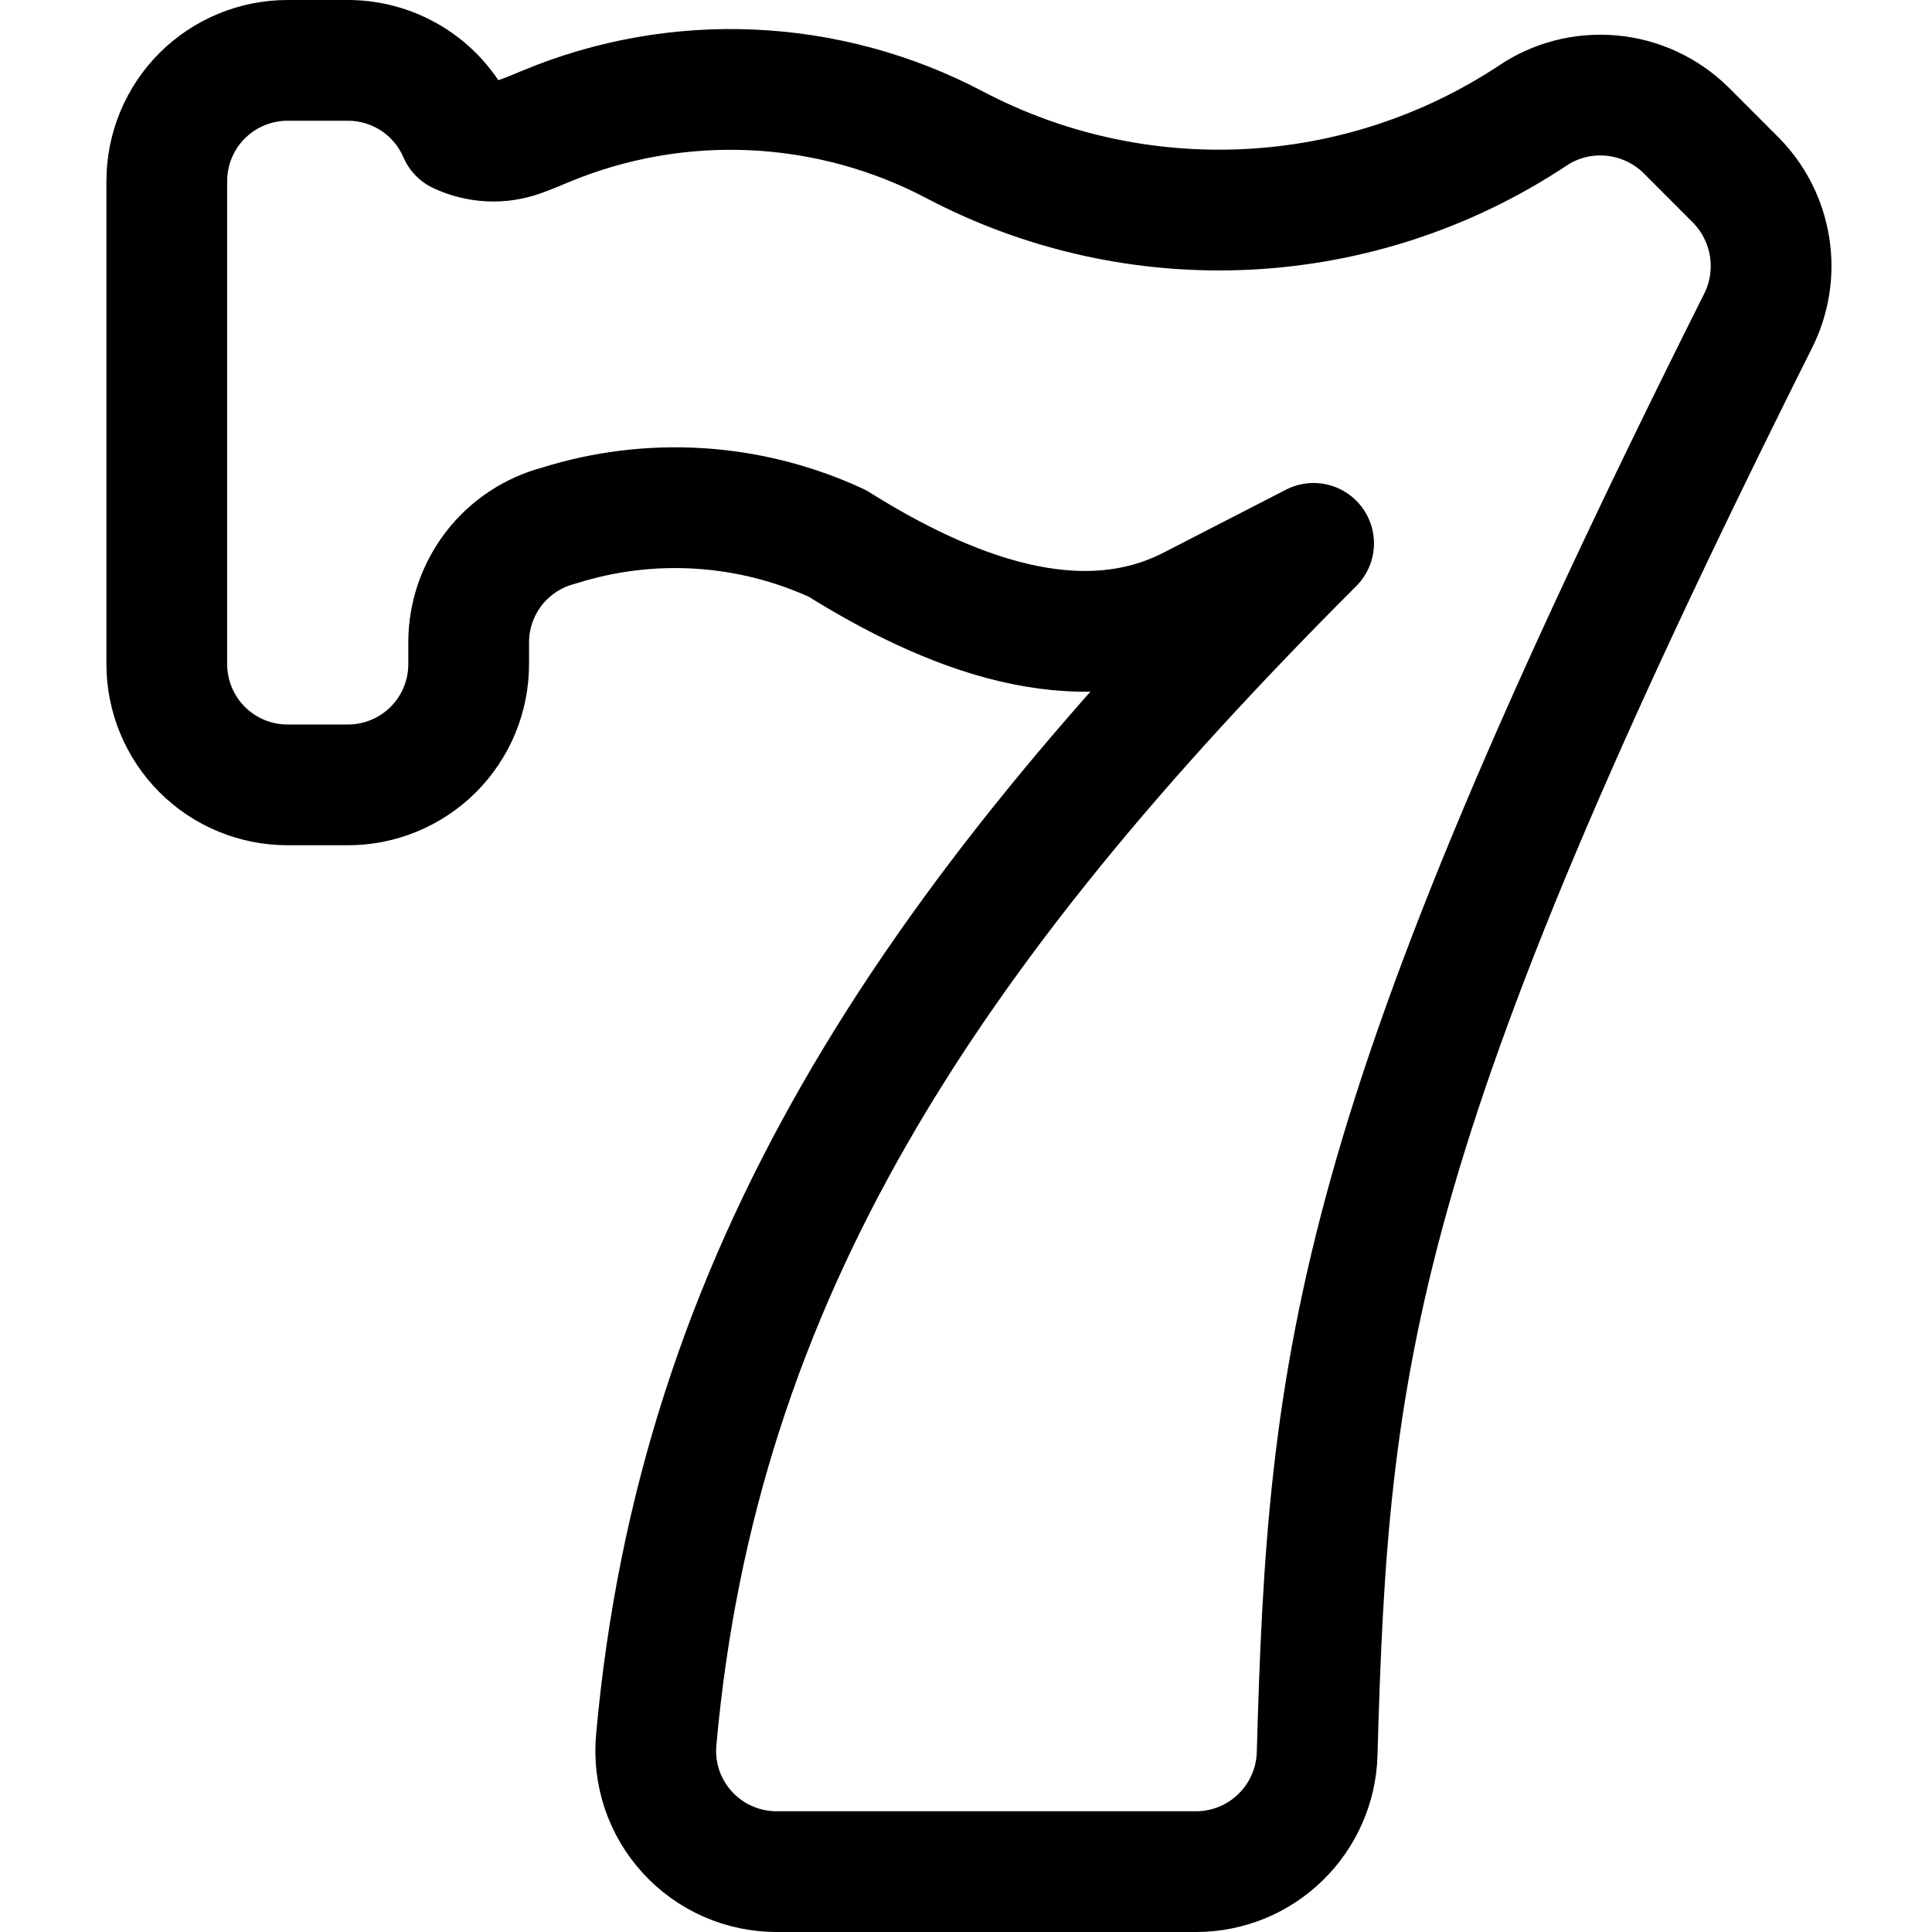 <svg xmlns="http://www.w3.org/2000/svg" fill="none" viewBox="0 0 24 24" id="Casino-Lucky-7--Streamline-Ultimate"><desc>Casino Lucky 7 Streamline Icon: https://streamlinehq.com</desc><path stroke="#000000" stroke-linecap="round" stroke-linejoin="round" d="M11.861 1.8c-0.778 -0.41 -1.637 -0.643 -2.516 -0.683 -0.879 -0.04 -1.755 0.115 -2.567 0.453 -0.113 0.048 -0.216 0.09 -0.313 0.125 -0.124 0.044 -0.255 0.064 -0.386 0.057 -0.131 -0.007 -0.26 -0.039 -0.379 -0.095 -0.116 -0.269 -0.308 -0.499 -0.553 -0.66C4.902 0.836 4.615 0.75 4.322 0.75h-0.75c-0.398 0 -0.779 0.158 -1.061 0.439 -0.281 0.281 -0.439 0.663 -0.439 1.061v6c0 0.398 0.158 0.779 0.439 1.061 0.281 0.281 0.663 0.439 1.061 0.439h0.75c0.398 0 0.779 -0.158 1.061 -0.439 0.281 -0.281 0.439 -0.663 0.439 -1.061v-0.27c0 -0.331 0.11 -0.653 0.312 -0.916 0.202 -0.262 0.486 -0.45 0.806 -0.534 1.141 -0.361 2.375 -0.282 3.461 0.22 1.36 0.852 2.994 1.506 4.4 0.78l1.517 -0.78c-4.806 4.806 -7.649 9.1 -8.166 14.864 -0.019 0.208 0.006 0.417 0.072 0.615 0.067 0.198 0.174 0.379 0.315 0.533 0.141 0.154 0.312 0.277 0.503 0.361 0.191 0.084 0.398 0.127 0.606 0.127H14.862c0.391 -0.001 0.766 -0.154 1.046 -0.428s0.443 -0.644 0.454 -1.035c0.138 -4.934 0.437 -7.735 5.477 -17.8 0.143 -0.283 0.193 -0.604 0.144 -0.917 -0.049 -0.313 -0.195 -0.604 -0.417 -0.83l-0.623 -0.624c-0.251 -0.246 -0.579 -0.398 -0.929 -0.429 -0.35 -0.031 -0.7 0.06 -0.989 0.259 -1.053 0.694 -2.274 1.093 -3.534 1.155 -1.26 0.062 -2.514 -0.214 -3.63 -0.801Z" stroke-width="1.5"></path></svg>